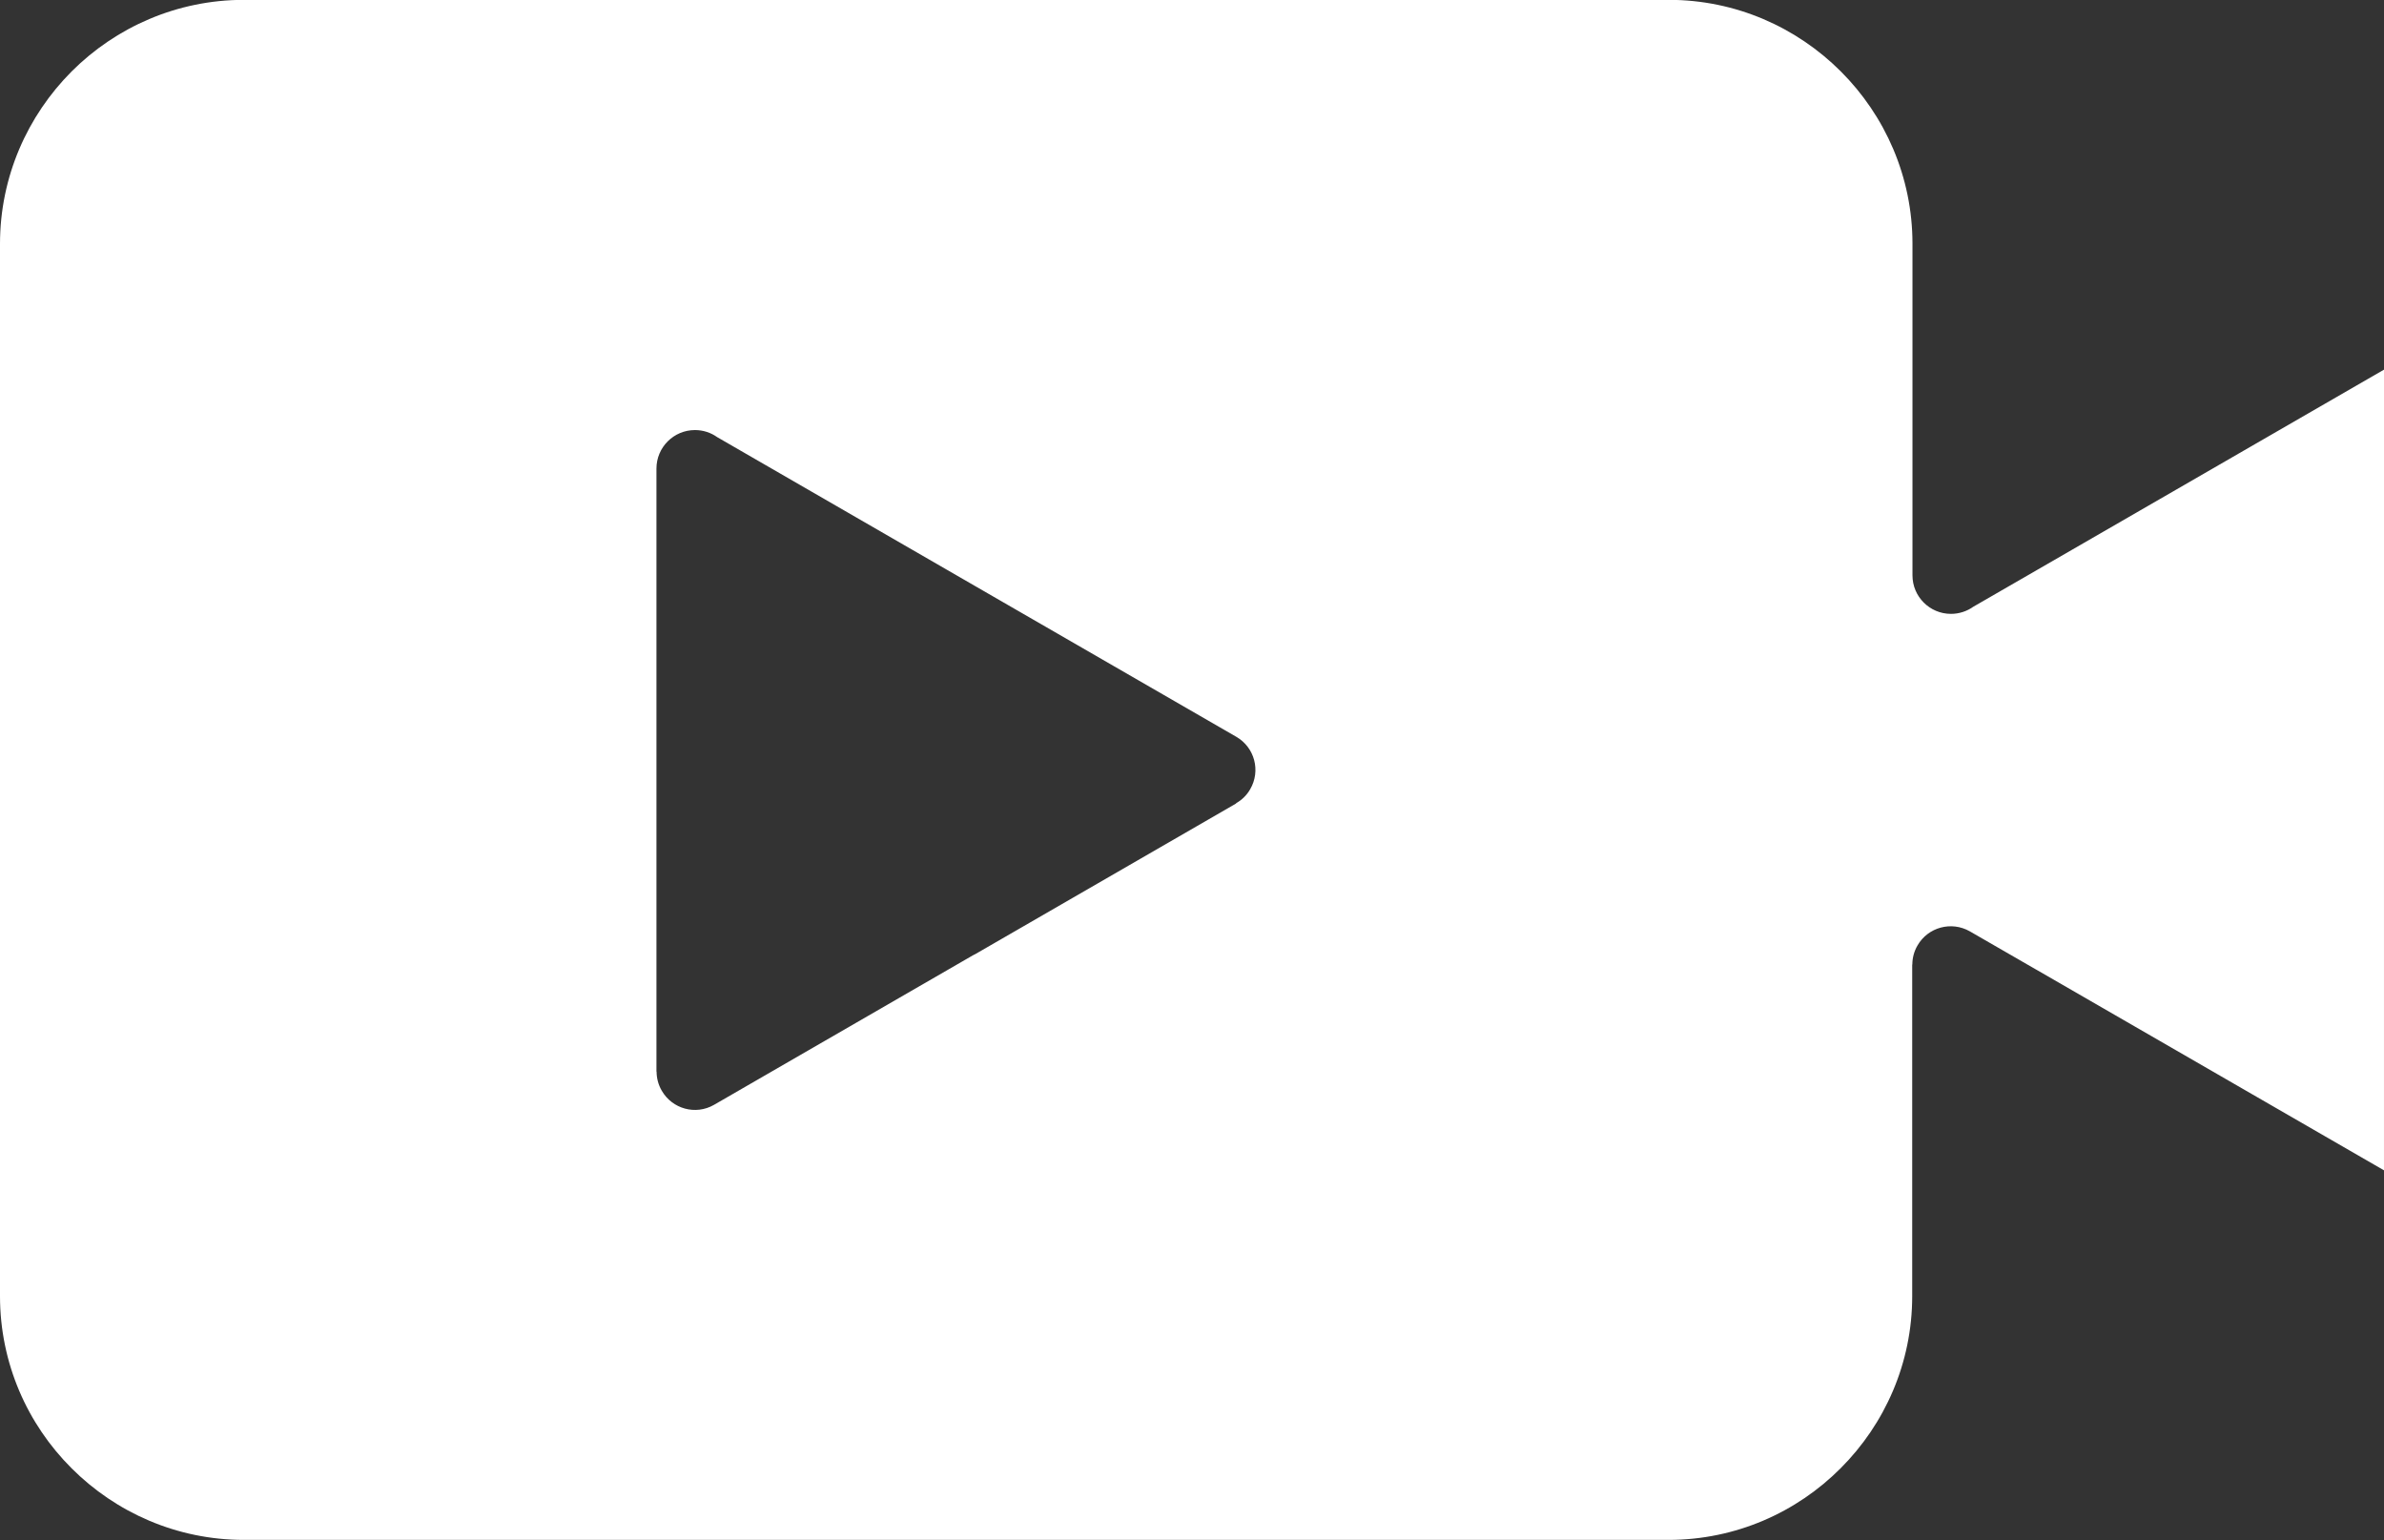<?xml version="1.0" encoding="UTF-8"?><svg id="b" xmlns="http://www.w3.org/2000/svg" viewBox="0 0 171.45 110.76"><rect x="0" y="0" width="171.45" height="110.76" fill="#333333" stroke="none"/><defs><style>.d{fill:#fff;fill-rule:evenodd;}</style></defs><g id="c"><path class="d" d="M0,17.54v75.68c0,4.82,1.97,9.21,5.15,12.38,3.18,3.18,7.57,5.15,12.39,5.15h102.45c4.82,0,9.21-1.97,12.38-5.15,3.18-3.18,5.15-7.56,5.15-12.38v-23.85h.01c0-.47.12-.94.37-1.37.76-1.32,2.44-1.77,3.76-1.02l4.7,2.71.16.09,24.93,14.39v-28.79h.01v-28.8s-24.94,14.4-24.94,14.4h0s0,0,0,0l-4.61,2.66c-.45.32-1.01.51-1.6.51-1.53,0-2.77-1.24-2.77-2.77v-23.85c0-4.82-1.97-9.21-5.15-12.39-3.18-3.18-7.56-5.15-12.38-5.15H17.54c-4.82,0-9.21,1.97-12.39,5.15C1.97,8.33,0,12.72,0,17.54h0ZM88.91,57.78l-18.77,10.84-.16.08-18.63,10.76c-1.32.76-3,.3-3.76-1.02-.25-.43-.37-.91-.37-1.37h-.01v-43.37c0-1.53,1.24-2.77,2.77-2.77.6,0,1.15.19,1.6.51l18.55,10.71h0s0,0,0,0l18.78,10.84c1.32.76,1.77,2.45,1,3.77-.25.44-.61.78-1.02,1.01h0Z"/></g></svg>